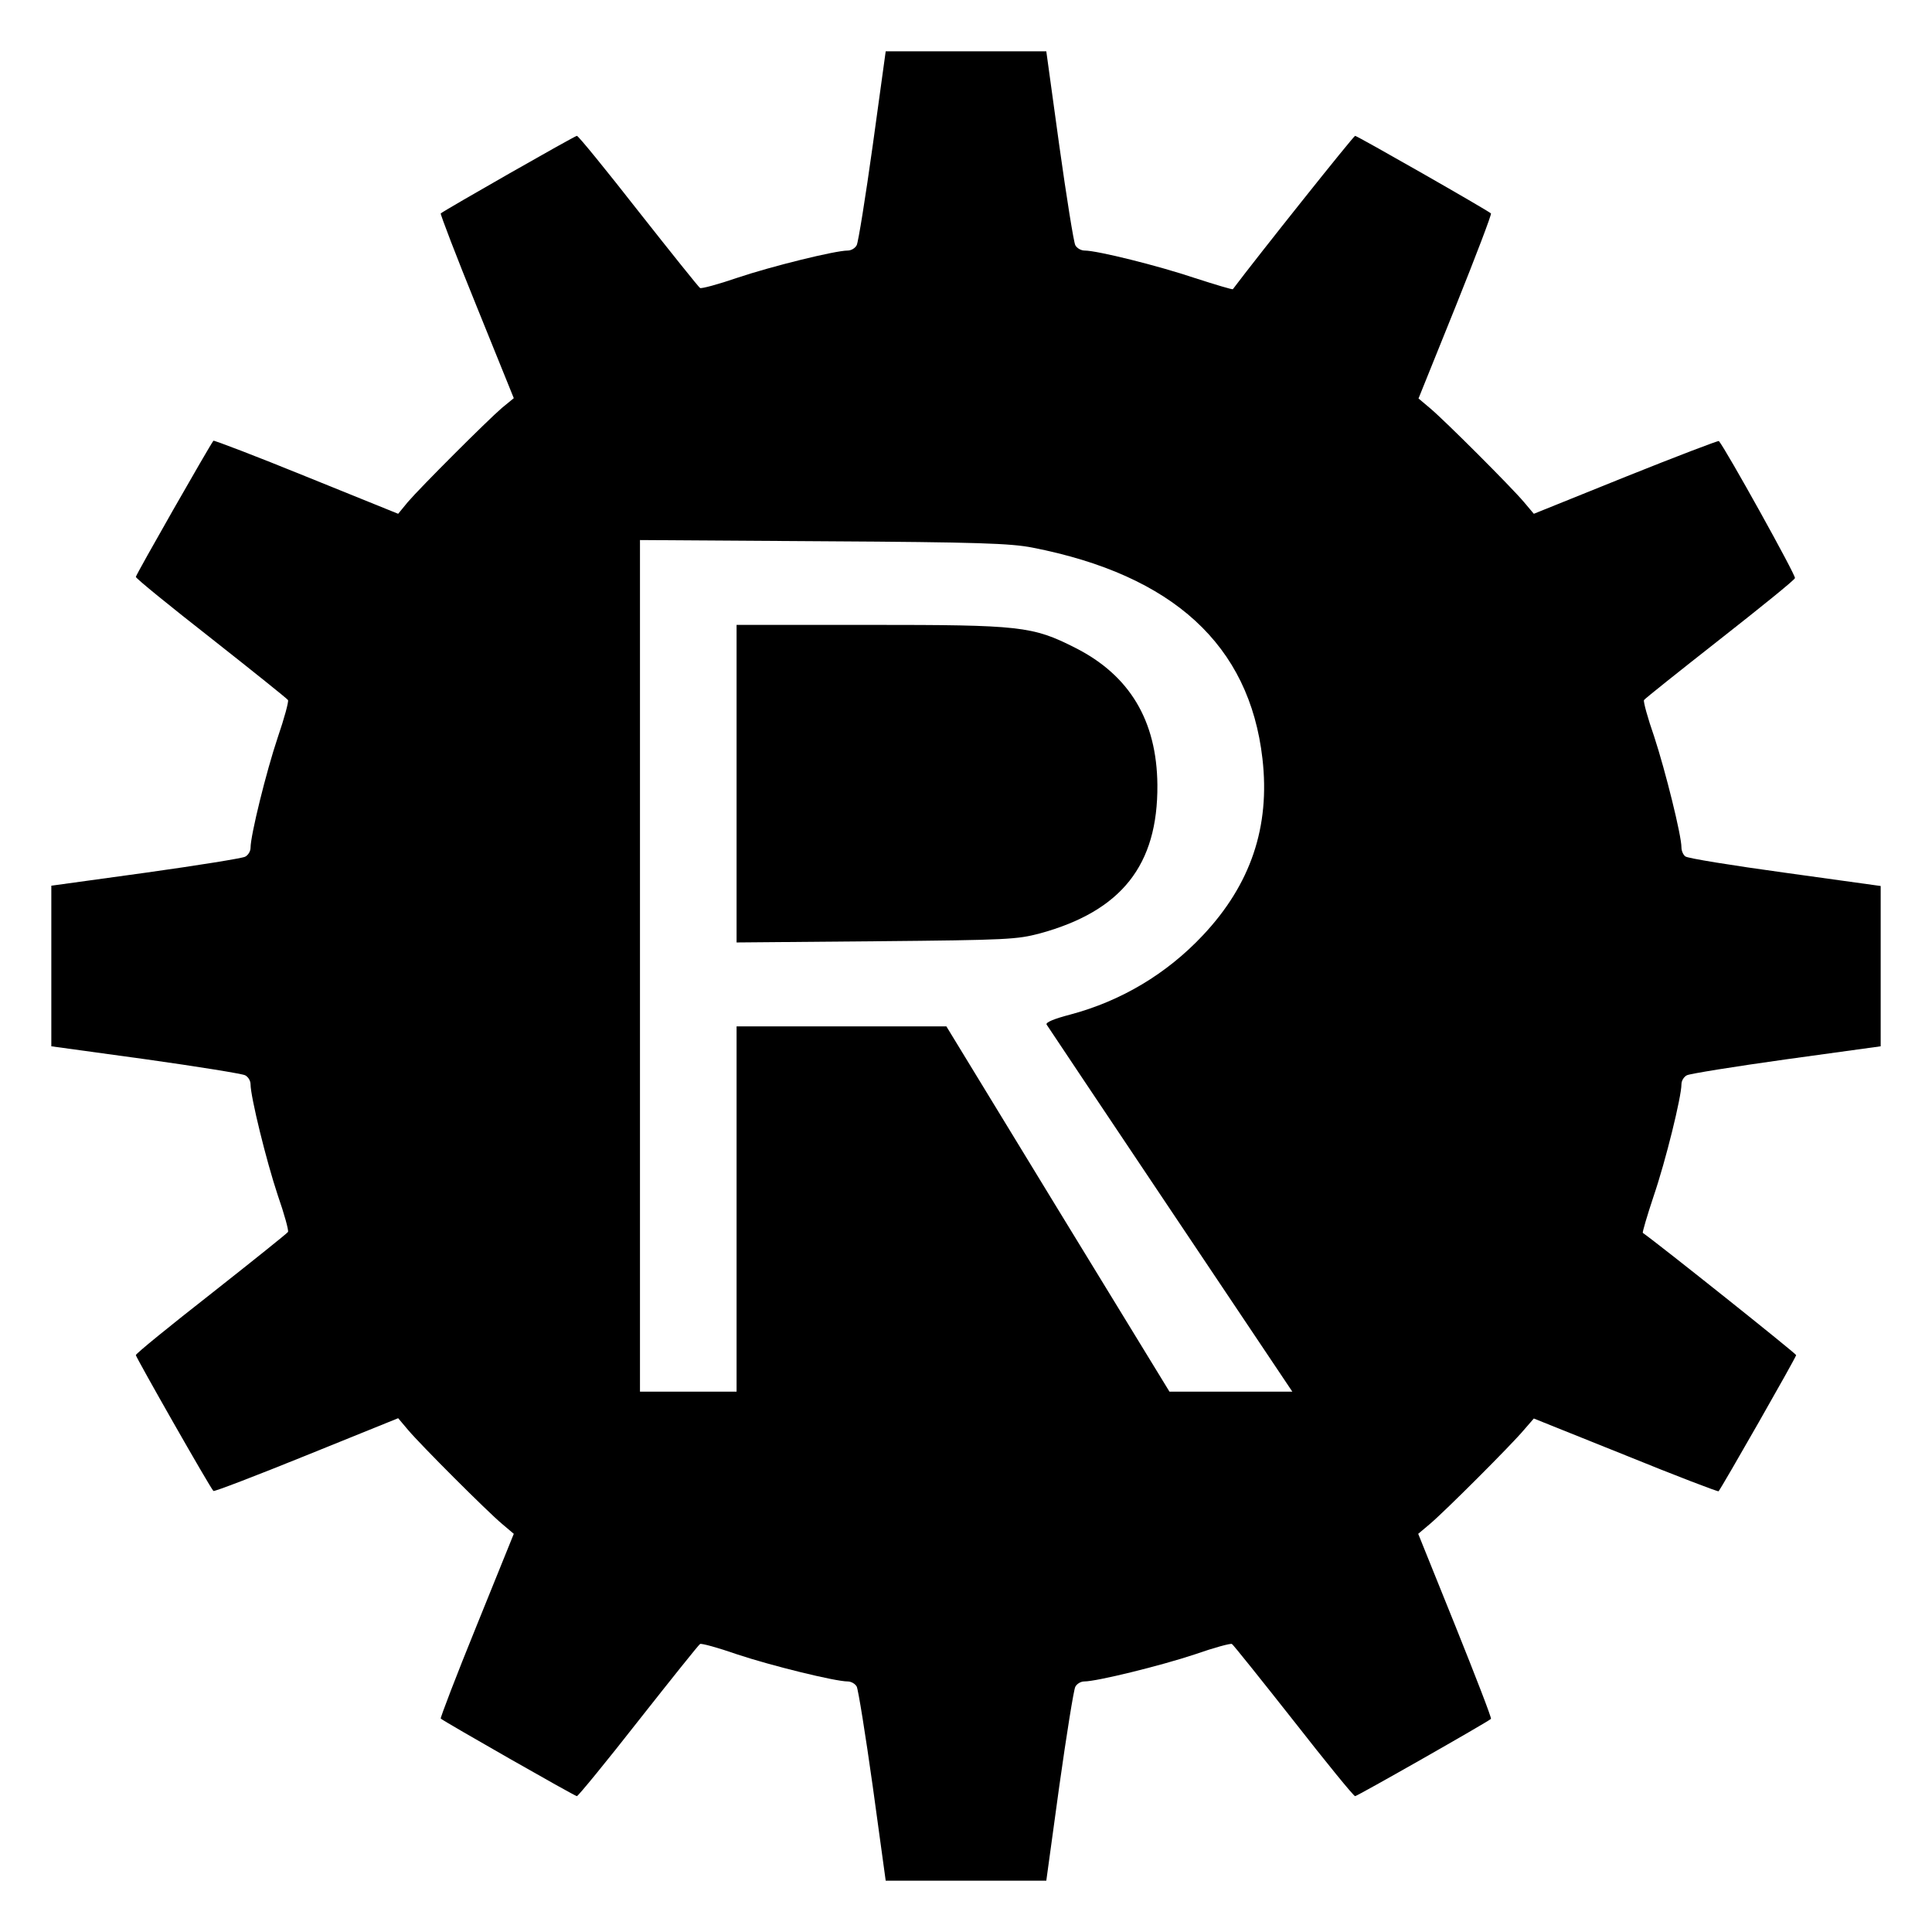 <?xml version="1.0" standalone="no"?>
<!DOCTYPE svg PUBLIC "-//W3C//DTD SVG 20010904//EN"
 "http://www.w3.org/TR/2001/REC-SVG-20010904/DTD/svg10.dtd">
<svg version="1.0" xmlns="http://www.w3.org/2000/svg"
 width="640pt" height="640pt" viewBox="0 0 640 640"
 preserveAspectRatio="xMidYMid meet">
<g transform="translate(0,640) scale(0.1,-0.1)"
fill="#000000" stroke="none">
<path d="M2891 5918 c-24 -172 -48 -321 -53 -330 -5 -10 -18 -18 -30 -18 -41
0 -252 -52 -365 -90 -64 -22 -120 -37 -124 -34 -4 2 -96 117 -204 254 -108
138 -199 250 -204 250 -7 0 -438 -246 -451 -257 -2 -2 51 -141 119 -308 l123
-304 -39 -32 c-49 -42 -270 -263 -312 -312 l-32 -39 -304 123 c-167 68 -306
121 -308 119 -11 -13 -257 -444 -257 -451 0 -5 112 -96 250 -204 137 -108 252
-200 254 -204 3 -4 -12 -60 -34 -124 -38 -113 -90 -324 -90 -365 0 -12 -8 -25
-18 -30 -9 -5 -158 -29 -330 -53 l-312 -43 0 -266 0 -266 313 -43 c171 -24
320 -48 329 -53 10 -5 18 -18 18 -30 0 -41 52 -253 90 -367 22 -63 37 -118 34
-122 -2 -4 -117 -96 -254 -204 -138 -108 -250 -199 -250 -204 0 -7 245 -438
257 -450 2 -3 140 50 308 118 l304 123 32 -38 c42 -50 263 -271 312 -312 l39
-33 -123 -304 c-68 -167 -121 -306 -119 -308 13 -11 444 -257 451 -257 4 0 96
112 204 250 108 137 199 251 204 254 4 3 59 -12 122 -34 114 -38 326 -90 367
-90 12 0 25 -8 30 -17 5 -10 29 -159 53 -330 l43 -313 266 0 266 0 43 313 c24
171 48 320 53 329 5 10 18 18 30 18 41 0 253 52 367 90 63 22 118 37 122 34 4
-2 96 -117 204 -254 108 -138 199 -250 204 -250 7 0 438 245 450 256 3 2 -51
141 -118 308 l-123 305 38 32 c50 42 271 263 312 312 l33 38 304 -122 c167
-68 306 -121 308 -119 11 13 257 444 257 451 0 5 -454 367 -508 405 -2 1 14
56 36 122 40 117 92 329 92 370 0 12 8 25 18 30 9 5 158 29 330 53 l312 43 0
266 0 265 -317 44 c-175 24 -324 48 -330 54 -7 5 -13 18 -13 30 0 40 -53 253
-90 366 -22 63 -37 118 -34 122 2 4 115 94 250 200 135 106 248 197 250 204 4
8 -230 429 -252 454 -2 2 -141 -51 -308 -118 l-305 -123 -32 38 c-42 50 -263
271 -312 312 l-38 32 123 305 c67 167 120 306 117 308 -12 11 -443 257 -450
257 -5 0 -320 -395 -405 -508 -1 -2 -58 15 -126 37 -122 41 -323 91 -365 91
-12 0 -26 8 -31 18 -5 9 -29 158 -53 330 l-43 312 -266 0 -266 0 -43 -312z
m529 -1332 c466 -91 719 -323 762 -699 26 -226 -39 -417 -197 -585 -120 -128
-271 -218 -440 -263 -54 -14 -82 -26 -78 -33 4 -6 188 -282 410 -613 l404
-603 -204 0 -203 0 -370 605 -369 605 -347 0 -348 0 0 -605 0 -605 -160 0
-160 0 0 1411 0 1410 608 -4 c514 -3 620 -7 692 -21z"/>
<path d="M2440 3804 l0 -526 463 4 c437 4 466 6 542 26 270 74 391 226 389
492 -2 213 -92 363 -272 454 -142 72 -181 76 -679 76 l-443 0 0 -526z"/>
</g>
</svg>
